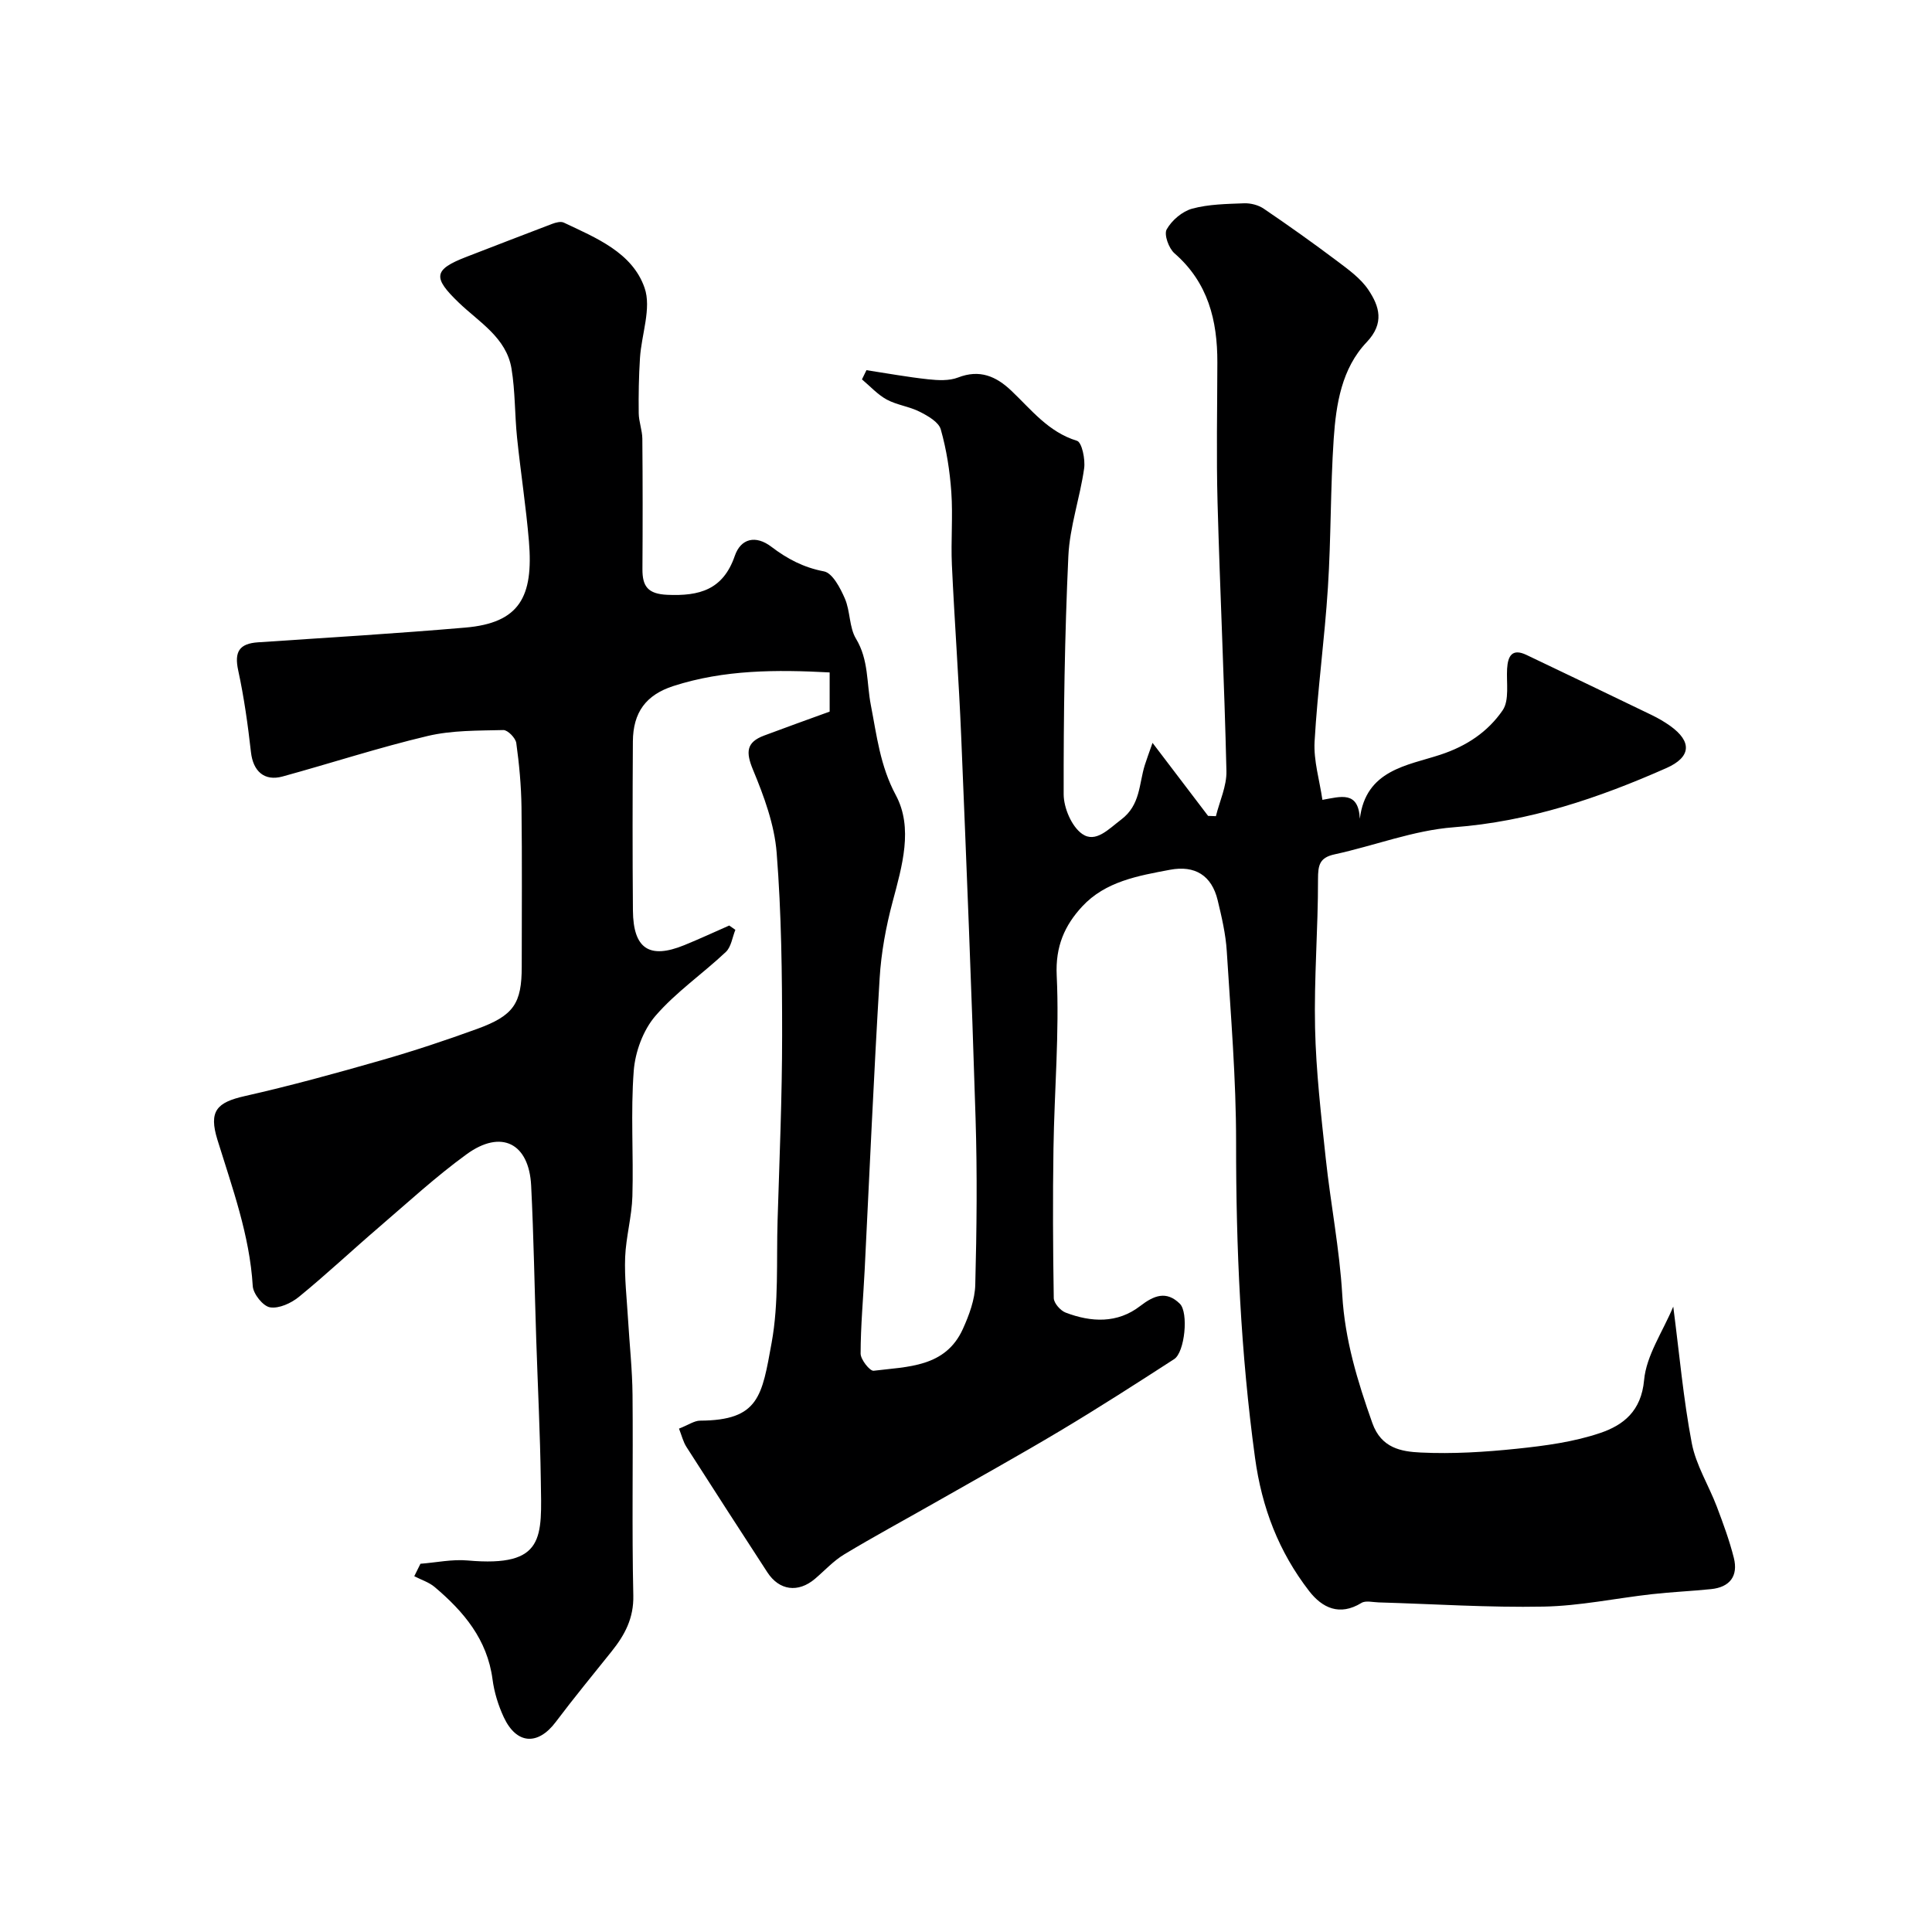 <svg enable-background="new 0 0 400 400" viewBox="0 0 400 400" xmlns="http://www.w3.org/2000/svg"><path d="m140.58 295.78c1.95-.76 3.16-1.64 4.37-1.65 12.24-.06 12.8-5.12 14.81-16.14 1.5-8.25.97-16.88 1.23-25.34.39-12.77.94-25.53.94-38.3 0-12.6-.14-25.24-1.13-37.79-.46-5.84-2.62-11.7-4.9-17.19-1.51-3.64-1.41-5.69 2.3-7.08 4.39-1.65 8.81-3.23 13.57-4.96 0-2.3 0-5.06 0-8.11-11.03-.59-21.83-.58-32.34 2.81-5.7 1.84-8.36 5.46-8.4 11.49-.07 11.67-.09 23.33.01 35 .07 7.91 3.4 10.11 10.62 7.17 3.14-1.28 6.22-2.71 9.32-4.07.42.3.85.59 1.27.89-.63 1.55-.86 3.53-1.97 4.58-4.78 4.51-10.33 8.31-14.59 13.25-2.53 2.94-4.18 7.43-4.48 11.35-.66 8.62-.03 17.32-.28 25.98-.12 4.22-1.33 8.41-1.5 12.63-.16 4.23.34 8.48.59 12.72.31 5.27.89 10.53.94 15.8.13 13.83-.15 27.67.16 41.49.11 4.72-1.76 8.18-4.47 11.57-3.89 4.86-7.85 9.67-11.59 14.64-3.69 4.9-8.11 4.66-10.75-.97-1.15-2.46-1.99-5.19-2.34-7.88-1.09-8.24-5.96-14.01-11.96-19.08-1.19-1.01-2.81-1.51-4.24-2.25.43-.86.86-1.72 1.28-2.58 3.26-.25 6.57-.97 9.78-.68 16.17 1.44 15.31-4.84 15.14-16.51-.14-9.77-.63-19.54-.95-29.3-.35-10.6-.52-21.21-1.05-31.8-.44-8.8-6.2-11.71-13.37-6.49-6.36 4.62-12.18 9.99-18.16 15.12-5.55 4.76-10.89 9.78-16.55 14.4-1.6 1.31-4.13 2.47-5.98 2.17-1.45-.23-3.48-2.78-3.58-4.4-.64-10.56-4.24-20.33-7.31-30.28-1.85-5.97-.14-7.75 5.67-9.06 9.48-2.14 18.86-4.72 28.21-7.4 6.7-1.92 13.33-4.12 19.87-6.5 7.61-2.77 9.25-5.28 9.25-12.92 0-11 .09-22-.05-33-.06-4.44-.47-8.89-1.08-13.28-.15-1.04-1.77-2.7-2.68-2.68-5.24.13-10.63.03-15.68 1.23-10.1 2.39-19.99 5.63-30.01 8.38-3.81 1.05-6.12-1.1-6.56-5.02-.64-5.67-1.43-11.35-2.64-16.93-.84-3.87.21-5.57 4.14-5.83 14.29-.95 28.58-1.82 42.84-3.04 11.31-.96 14.16-6.4 13.21-17.86-.6-7.18-1.72-14.32-2.46-21.49-.49-4.75-.37-9.58-1.15-14.28-1.06-6.4-6.71-9.61-10.9-13.64-5.41-5.2-5.35-6.84 1.64-9.52 5.89-2.26 11.77-4.57 17.68-6.8.74-.28 1.78-.56 2.41-.26 6.69 3.16 14.18 6.19 16.72 13.5 1.47 4.22-.64 9.64-.95 14.53-.24 3.8-.31 7.61-.26 11.42.02 1.77.73 3.53.75 5.29.08 9 .08 18 .02 27-.02 3.57 1.12 5.14 5.15 5.32 6.64.29 11.55-1.03 13.97-8.06 1.25-3.63 4.34-4.35 7.57-1.89 3.28 2.5 6.68 4.3 10.9 5.1 1.76.34 3.38 3.45 4.32 5.62 1.14 2.63.88 5.96 2.31 8.33 2.65 4.39 2.17 9.13 3.07 13.74 1.22 6.26 1.91 12.57 5.17 18.64 3.64 6.78 1.31 14.66-.66 22.06-1.38 5.16-2.37 10.53-2.69 15.85-1.22 20.12-2.09 40.26-3.1 60.4-.29 5.77-.83 11.54-.84 17.3 0 1.24 1.91 3.65 2.7 3.56 7.04-.88 14.85-.67 18.47-8.65 1.3-2.87 2.49-6.08 2.57-9.17.3-11.49.42-23 .06-34.49-.81-26.31-1.88-52.61-2.97-78.91-.49-11.88-1.38-23.74-1.93-35.61-.23-5.02.23-10.08-.12-15.09-.31-4.37-.99-8.77-2.18-12.97-.43-1.53-2.66-2.8-4.34-3.65-2.15-1.1-4.72-1.39-6.84-2.53-1.91-1.04-3.44-2.76-5.14-4.18.31-.64.62-1.28.93-1.91 4.26.65 8.51 1.43 12.79 1.89 2.04.22 4.34.34 6.17-.37 4.47-1.74 7.88-.26 11.01 2.71 4.16 3.94 7.67 8.57 13.61 10.39 1.03.31 1.75 3.83 1.49 5.71-.86 6.1-2.99 12.09-3.27 18.19-.76 16.41-1 32.86-.97 49.29.01 2.82 1.65 6.68 3.84 8.21 2.79 1.94 5.45-1 8.06-2.97 4.03-3.03 3.67-7.4 4.91-11.32.36-1.14.78-2.26 1.59-4.57 4.3 5.65 7.9 10.39 11.5 15.12.54.02 1.08.04 1.62.06.77-3.11 2.25-6.24 2.18-9.33-.43-18.54-1.33-37.07-1.84-55.61-.26-9.66-.06-19.33-.04-29 .02-8.7-1.92-16.54-8.87-22.59-1.19-1.03-2.22-3.9-1.62-4.96 1.05-1.87 3.22-3.73 5.28-4.29 3.43-.93 7.14-.97 10.74-1.11 1.36-.05 2.97.36 4.08 1.12 5.13 3.48 10.19 7.08 15.14 10.8 2.36 1.78 4.92 3.61 6.52 6 2.28 3.41 3.38 6.9-.36 10.84-5.17 5.43-6.33 12.81-6.82 19.98-.69 10.24-.54 20.54-1.2 30.79-.68 10.66-2.15 21.26-2.76 31.92-.22 3.95 1.03 7.99 1.62 12.06 3.83-.67 7.45-1.92 7.75 3.92 1.22-10.13 9.85-11.02 16.63-13.25 5.55-1.82 9.88-4.78 12.93-9.2 1.44-2.1.76-5.7.93-8.62.16-2.71 1.09-4.25 4.02-2.85 8.65 4.12 17.29 8.27 25.92 12.44 1.32.64 2.6 1.38 3.8 2.23 4.6 3.28 4.36 6.48-.76 8.75-14.08 6.23-28.43 11.08-44.05 12.26-8.3.63-16.39 3.81-24.63 5.6-3.14.68-3.45 2.22-3.45 5.16.02 10.26-.84 20.53-.61 30.78.2 9.01 1.25 18.02 2.21 27 1.01 9.44 2.87 18.81 3.42 28.27.54 9.31 3.16 17.88 6.23 26.54 1.85 5.22 6.02 5.91 10.01 6.1 6.63.32 13.34-.1 19.95-.79 5.82-.61 11.77-1.4 17.26-3.27 4.73-1.61 8.45-4.49 9.04-10.92.46-5.12 3.84-9.97 6.04-15.23 1.27 9.79 2.09 19.11 3.83 28.25.86 4.54 3.5 8.73 5.18 13.14 1.32 3.49 2.62 7.01 3.53 10.62.94 3.75-.8 6.08-4.71 6.48-4.08.42-8.19.59-12.27 1.05-7.47.84-14.91 2.43-22.39 2.57-11.38.22-22.77-.54-34.16-.87-1.2-.03-2.69-.43-3.57.11-4.51 2.77-8.11 1.04-10.82-2.45-6.28-8.13-9.8-17.21-11.22-27.67-2.96-21.69-3.93-43.38-3.91-65.22.01-13.2-1.11-26.41-1.93-39.6-.22-3.54-1.05-7.07-1.88-10.53-1.24-5.16-4.71-7.3-9.89-6.32-6.58 1.24-13.35 2.4-18.16 7.59-3.63 3.92-5.57 8.26-5.28 14.3.57 11.89-.49 23.85-.67 35.79-.16 10.33-.11 20.67.06 31 .02 1.04 1.38 2.59 2.46 3 5.3 2.02 10.71 2.28 15.43-1.36 2.84-2.19 5.41-3.23 8.21-.48 1.84 1.81 1.04 10.04-1.17 11.47-7.76 5.02-15.54 10.02-23.48 14.77-8.65 5.17-17.47 10.05-26.23 15.05-6.21 3.54-12.5 6.93-18.62 10.62-2.22 1.34-4.04 3.35-6.04 5.05-3.48 2.95-7.4 2.44-9.87-1.37-5.6-8.62-11.19-17.25-16.72-25.91-.71-1.1-.99-2.37-1.56-3.82z" fill="#000001"/></svg>